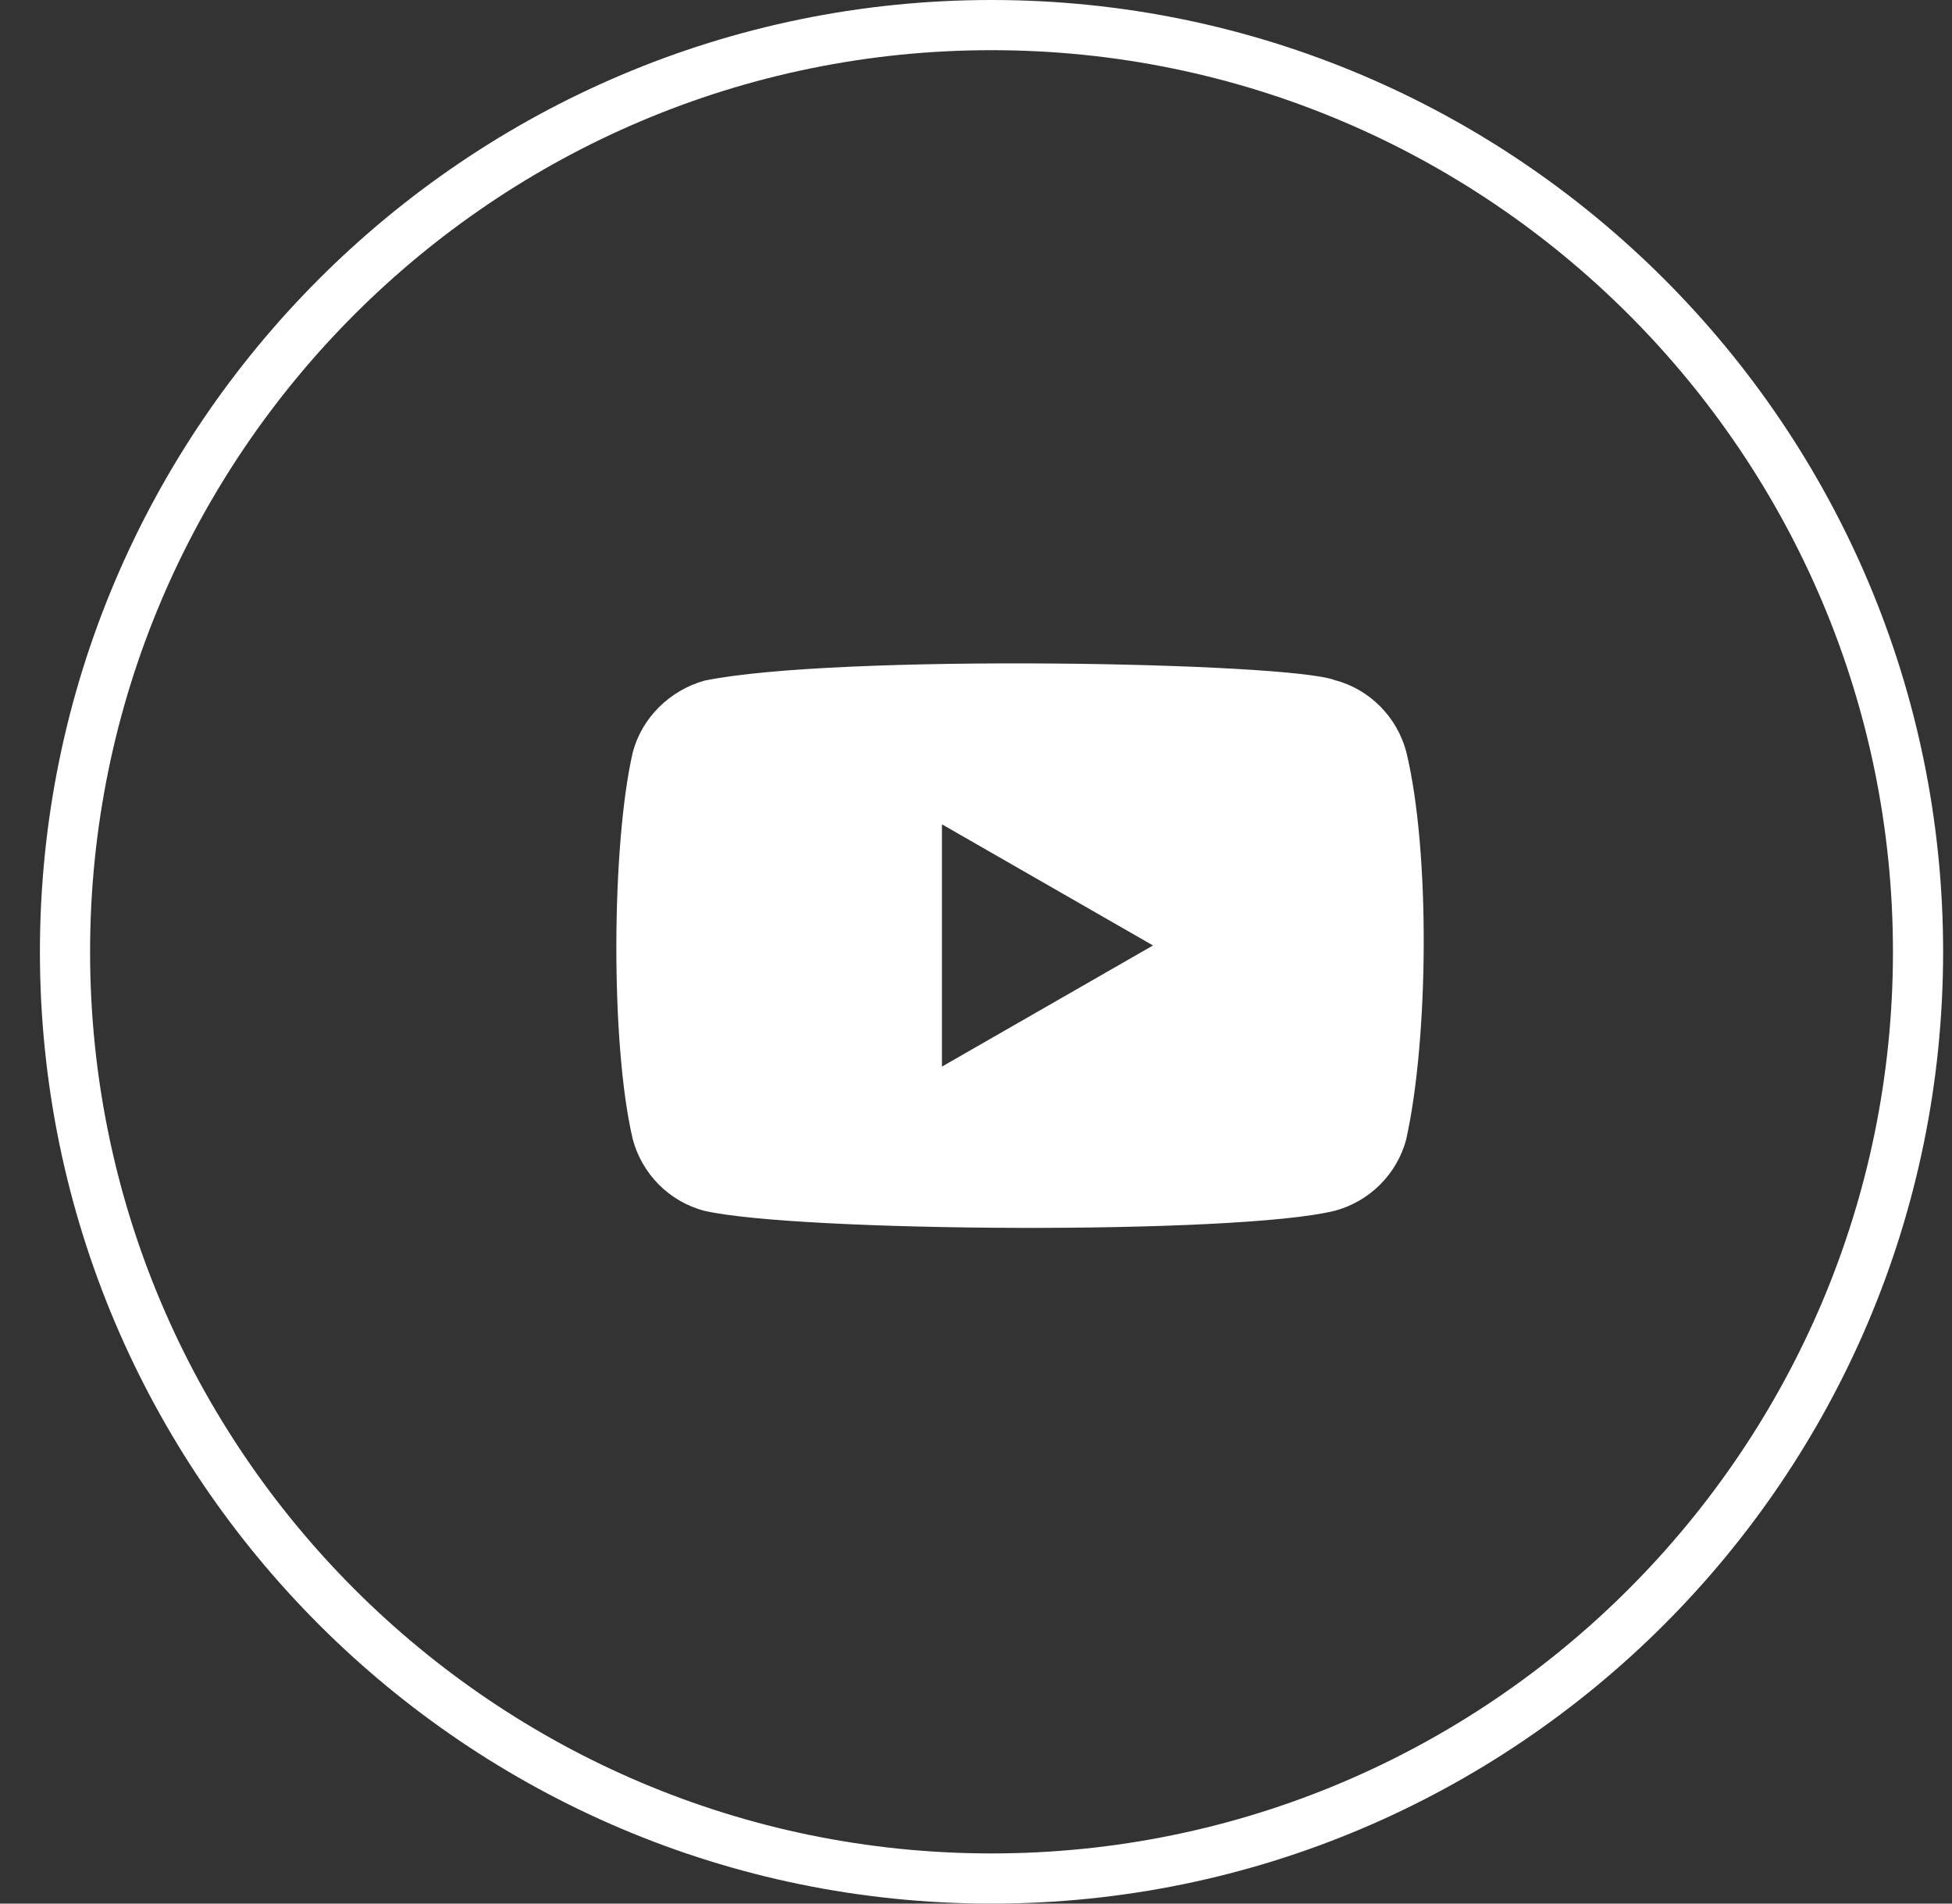 <svg width="40" height="39" viewBox="0 0 40 39" fill="none" xmlns="http://www.w3.org/2000/svg">
<rect x="0" y="0" width="40" height="39" fill="#333333" stroke="none"/>
<path d="M20.318 39C9.564 39 0.818 30.255 0.818 19.5C0.818 8.745 9.564 0 20.318 0C31.073 0 39.818 8.745 39.818 19.5C39.818 30.255 31.073 39 20.318 39ZM20.318 1.028C10.131 1.028 1.846 9.313 1.846 19.5C1.846 29.687 10.131 37.972 20.318 37.972C30.505 37.972 38.79 29.687 38.79 19.5C38.79 9.313 30.505 1.028 20.318 1.028Z" fill="white"/>
<path d="M28.816 15.399C28.626 14.69 28.071 14.122 27.35 13.933C26.393 13.567 17.127 13.39 14.433 13.945C13.724 14.146 13.156 14.701 12.967 15.411C12.53 17.302 12.506 21.402 12.967 23.341C13.156 24.05 13.712 24.617 14.433 24.806C16.324 25.243 25.341 25.302 27.35 24.806C28.059 24.617 28.626 24.061 28.816 23.341C29.276 21.272 29.312 17.431 28.816 15.399ZM19.302 21.852V16.888L23.627 19.37L19.302 21.852Z" fill="white"/>
</svg>
